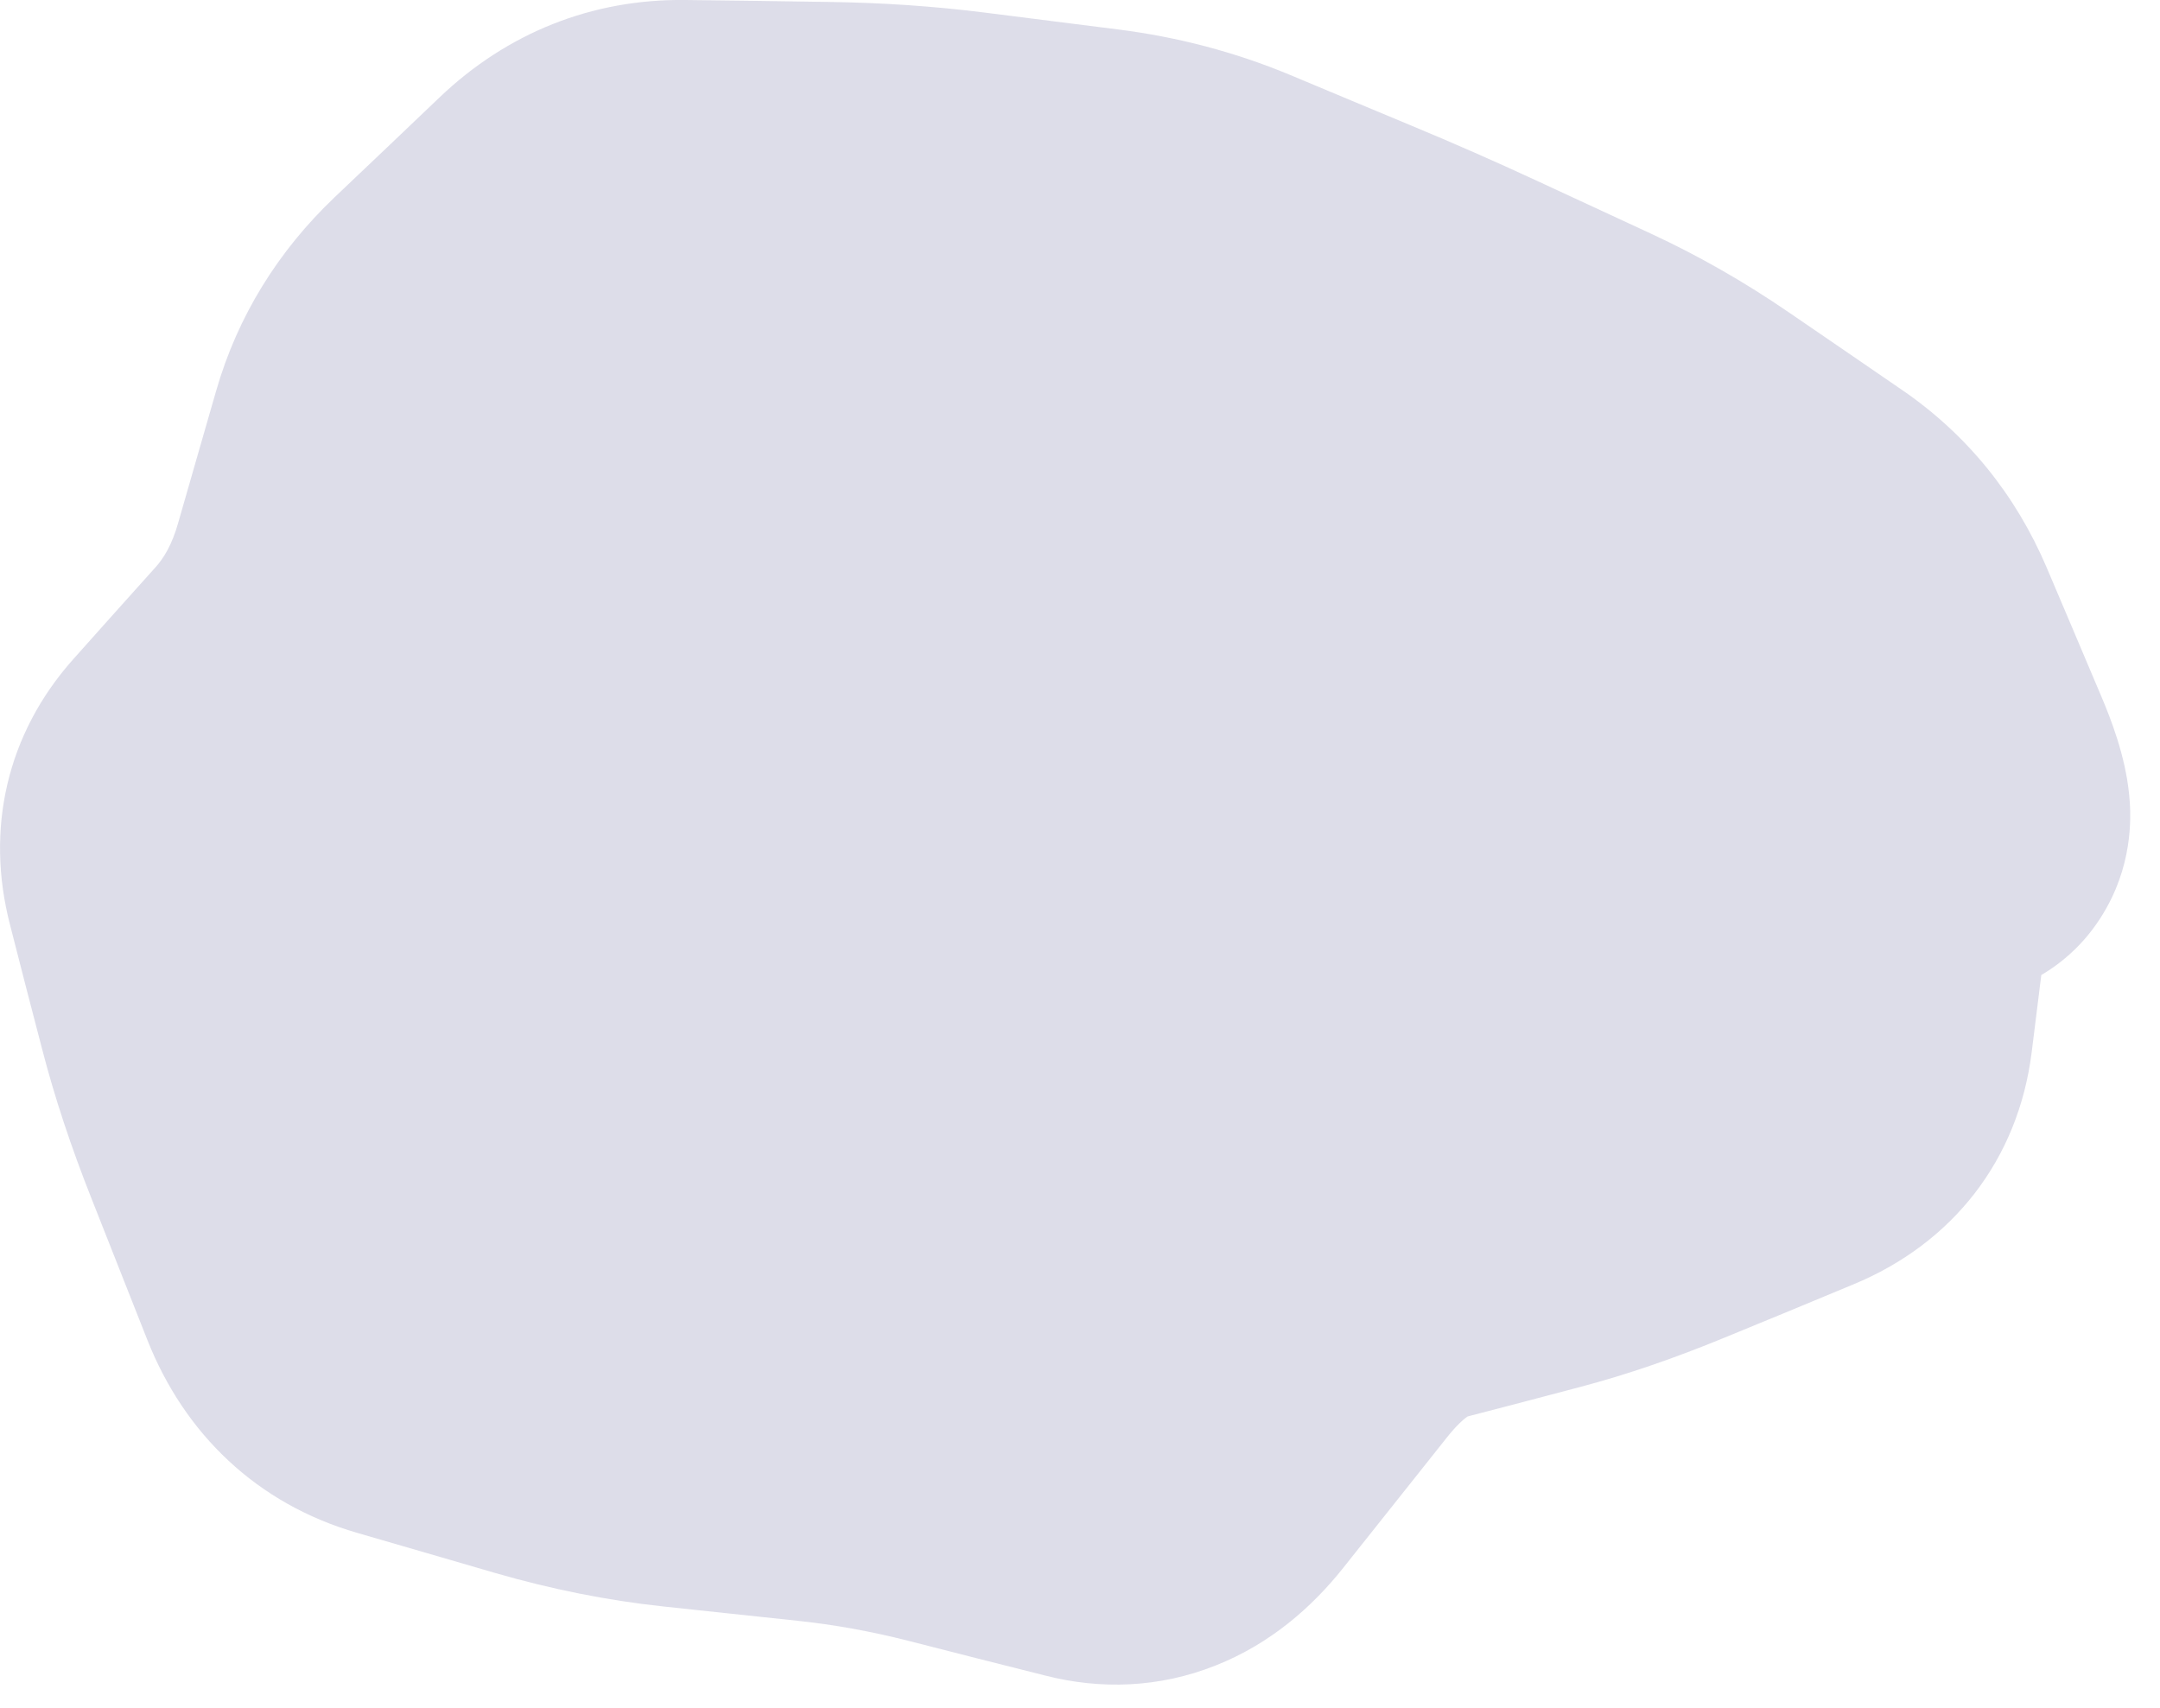 <?xml version="1.0" encoding="UTF-8"?> <svg xmlns="http://www.w3.org/2000/svg" viewBox="0 0 12.309 9.734" fill="none"><ellipse cx="5.813" cy="4.716" rx="4.931" ry="3.452" fill="#DDDDE9"></ellipse><path d="M10.6 5.872L9.621 5.749L10.6 5.872ZM10.185 6.409L9.808 5.497L10.185 6.409ZM9.452 6.712L9.828 7.623L9.452 6.712ZM8.755 6.95L9.006 7.904L8.755 6.95ZM8.095 7.124L7.844 6.17L8.095 7.124ZM7.471 7.581L6.699 6.967L7.471 7.581ZM7.176 7.951L7.949 8.565L7.176 7.951ZM6.199 8.594L6.443 7.638L6.199 8.594ZM5.423 8.396L5.18 9.352L5.423 8.396ZM4.651 8.256L4.546 9.237L4.651 8.256ZM3.882 8.174L3.777 9.155L3.882 8.174ZM3.102 8.019L2.827 8.966L3.102 8.019ZM2.706 7.904L2.432 8.851L2.706 7.904ZM2.311 7.789L2.585 6.842L2.311 7.789ZM1.757 7.275L2.675 6.912L1.757 7.275ZM1.599 6.875L0.682 7.237L1.599 6.875ZM1.441 6.475L0.524 6.837L1.441 6.475ZM1.193 5.724L0.238 5.971L1.193 5.724ZM1.011 5.024L0.057 5.27L1.011 5.024ZM1.964 3.252L1.015 2.981L1.964 3.252ZM3.187 1.267L2.507 0.553L3.187 1.267ZM3.893 0.986L3.88 1.972L3.893 0.986ZM5.49 1.05L5.366 2.029L5.49 1.05ZM5.87 1.098L5.993 0.12L5.87 1.098ZM7.663 1.626L7.284 2.536L7.663 1.626ZM8.336 1.922L8.751 1.027L8.336 1.922ZM8.993 2.226L8.578 3.121L8.993 2.226ZM9.641 2.597L10.198 1.783L9.641 2.597ZM10.28 3.035L10.837 2.221L10.28 3.035ZM10.755 3.619L9.847 4.005L10.755 3.619ZM10.91 3.985L11.818 3.599L10.91 3.985ZM11.065 4.35L11.973 3.965L11.065 4.35ZM10.696 5.101L11.675 5.224L10.696 5.101ZM10.648 5.486L9.669 5.364L9.621 5.749L10.6 5.872L11.578 5.995L11.626 5.609L10.648 5.486ZM10.6 5.872L9.621 5.749C9.624 5.729 9.638 5.665 9.691 5.596C9.744 5.527 9.798 5.501 9.808 5.497L10.185 6.409L10.561 7.32C11.125 7.087 11.501 6.613 11.578 5.995L10.6 5.872ZM10.185 6.409L9.808 5.497L9.442 5.649L9.818 6.56L10.195 7.472L10.561 7.32L10.185 6.409ZM9.818 6.56L9.442 5.649L9.075 5.8L9.452 6.712L9.828 7.623L10.195 7.472L9.818 6.56ZM9.452 6.712L9.075 5.8C8.865 5.887 8.675 5.951 8.504 5.996L8.755 6.95L9.006 7.904C9.275 7.833 9.549 7.738 9.828 7.623L9.452 6.712ZM8.755 6.95L8.504 5.996L8.174 6.083L8.425 7.037L8.676 7.991L9.006 7.904L8.755 6.95ZM8.425 7.037L8.174 6.083L7.844 6.17L8.095 7.124L8.346 8.077L8.676 7.991L8.425 7.037ZM8.095 7.124L7.844 6.17C7.352 6.3 6.977 6.617 6.699 6.967L7.471 7.581L8.243 8.195C8.357 8.051 8.398 8.064 8.346 8.077L8.095 7.124ZM7.471 7.581L6.699 6.967L6.404 7.338L7.176 7.951L7.949 8.565L8.243 8.195L7.471 7.581ZM7.176 7.951L6.404 7.338L6.11 7.708L6.882 8.322L7.654 8.936L7.949 8.565L7.176 7.951ZM6.882 8.322L6.11 7.708C6.089 7.735 6.114 7.693 6.199 7.659C6.242 7.642 6.29 7.631 6.338 7.629C6.384 7.626 6.421 7.632 6.443 7.638L6.199 8.594L5.956 9.549C6.268 9.629 6.604 9.621 6.929 9.491C7.242 9.367 7.479 9.156 7.654 8.936L6.882 8.322ZM6.199 8.594L6.443 7.638L6.054 7.539L5.811 8.495L5.568 9.451L5.956 9.549L6.199 8.594ZM5.811 8.495L6.054 7.539L5.666 7.44L5.423 8.396L5.18 9.352L5.568 9.451L5.811 8.495ZM5.423 8.396L5.666 7.44C5.364 7.363 5.06 7.308 4.755 7.276L4.651 8.256L4.546 9.237C4.754 9.259 4.965 9.297 5.18 9.352L5.423 8.396ZM4.651 8.256L4.755 7.276L4.371 7.235L4.266 8.215L4.161 9.196L4.546 9.237L4.651 8.256ZM4.266 8.215L4.371 7.235L3.987 7.194L3.882 8.174L3.777 9.155L4.161 9.196L4.266 8.215ZM3.882 8.174L3.987 7.194C3.791 7.173 3.588 7.133 3.377 7.071L3.102 8.019L2.827 8.966C3.143 9.057 3.46 9.121 3.777 9.155L3.882 8.174ZM3.102 8.019L3.377 7.071L2.981 6.957L2.706 7.904L2.432 8.851L2.827 8.966L3.102 8.019ZM2.706 7.904L2.981 6.957L2.585 6.842L2.311 7.789L2.036 8.736L2.432 8.851L2.706 7.904ZM2.311 7.789L2.585 6.842C2.585 6.842 2.593 6.844 2.605 6.851C2.618 6.858 2.633 6.868 2.646 6.881C2.676 6.908 2.681 6.928 2.675 6.912L1.757 7.275L0.84 7.637C1.052 8.173 1.465 8.571 2.036 8.736L2.311 7.789ZM1.757 7.275L2.675 6.912L2.517 6.512L1.599 6.875L0.682 7.237L0.84 7.637L1.757 7.275ZM1.599 6.875L2.517 6.512L2.359 6.112L1.441 6.475L0.524 6.837L0.682 7.237L1.599 6.875ZM1.441 6.475L2.359 6.112C2.265 5.877 2.196 5.665 2.148 5.477L1.193 5.724L0.238 5.971C0.31 6.251 0.406 6.54 0.524 6.837L1.441 6.475ZM1.193 5.724L2.148 5.477L2.057 5.127L1.102 5.374L0.147 5.621L0.238 5.971L1.193 5.724ZM1.102 5.374L2.057 5.127L1.966 4.777L1.011 5.024L0.057 5.27L0.147 5.621L1.102 5.374ZM1.011 5.024L1.966 4.777C1.97 4.791 1.98 4.845 1.962 4.92C1.944 4.997 1.909 5.048 1.89 5.07L1.155 4.412L0.42 3.754C0.035 4.184 -0.083 4.73 0.057 5.27L1.011 5.024ZM1.155 4.412L1.89 5.07L2.123 4.808L1.388 4.151L0.653 3.493L0.42 3.754L1.155 4.412ZM1.388 4.151L2.123 4.808L2.357 4.547L1.622 3.889L0.887 3.232L0.653 3.493L1.388 4.151ZM1.622 3.889L2.357 4.547C2.623 4.25 2.804 3.901 2.912 3.524L1.964 3.252L1.015 2.981C0.98 3.105 0.933 3.181 0.887 3.232L1.622 3.889ZM1.964 3.252L2.912 3.524L3.019 3.148L2.071 2.877L1.123 2.605L1.015 2.981L1.964 3.252ZM2.071 2.877L3.019 3.148L3.127 2.773L2.179 2.501L1.231 2.23L1.123 2.605L2.071 2.877ZM2.179 2.501L3.127 2.773C3.147 2.701 3.186 2.631 3.267 2.553L2.587 1.839L1.906 1.125C1.587 1.429 1.354 1.8 1.231 2.23L2.179 2.501ZM2.587 1.839L3.267 2.553L3.567 2.267L2.887 1.553L2.207 0.839L1.906 1.125L2.587 1.839ZM2.887 1.553L3.567 2.267L3.868 1.981L3.187 1.267L2.507 0.553L2.207 0.839L2.887 1.553ZM3.187 1.267L3.868 1.981C3.877 1.972 3.882 1.969 3.883 1.968C3.884 1.967 3.882 1.969 3.878 1.97C3.874 1.972 3.871 1.973 3.87 1.973C3.869 1.973 3.872 1.972 3.88 1.972L3.893 0.986L3.906 0C3.372 -0.007 2.889 0.189 2.507 0.553L3.187 1.267ZM3.893 0.986L3.88 1.972L4.286 1.978L4.299 0.992L4.312 0.005L3.906 0L3.893 0.986ZM4.299 0.992L4.286 1.978L4.692 1.983L4.705 0.997L4.718 0.011L4.312 0.005L4.299 0.992ZM4.705 0.997L4.692 1.983C4.927 1.986 5.152 2.002 5.366 2.029L5.49 1.05L5.614 0.072C5.322 0.035 5.023 0.015 4.718 0.011L4.705 0.997ZM5.49 1.05L5.366 2.029L5.746 2.077L5.87 1.098L5.993 0.12L5.614 0.072L5.49 1.05ZM5.87 1.098L5.746 2.077L6.126 2.125L6.249 1.146L6.373 0.168L5.993 0.12L5.87 1.098ZM6.249 1.146L6.126 2.125C6.293 2.146 6.448 2.187 6.594 2.248L6.974 1.338L7.354 0.428C7.04 0.297 6.712 0.211 6.373 0.168L6.249 1.146ZM6.974 1.338L6.594 2.248L6.939 2.392L7.319 1.482L7.698 0.572L7.354 0.428L6.974 1.338ZM7.319 1.482L6.939 2.392L7.284 2.536L7.663 1.626L8.043 0.716L7.698 0.572L7.319 1.482ZM7.663 1.626L7.284 2.536C7.502 2.627 7.715 2.721 7.922 2.817L8.336 1.922L8.751 1.027C8.52 0.92 8.284 0.816 8.043 0.716L7.663 1.626ZM8.336 1.922L7.922 2.817L8.25 2.969L8.665 2.074L9.079 1.179L8.751 1.027L8.336 1.922ZM8.665 2.074L8.25 2.969L8.578 3.121L8.993 2.226L9.407 1.331L9.079 1.179L8.665 2.074ZM8.993 2.226L8.578 3.121C8.744 3.197 8.912 3.293 9.083 3.41L9.641 2.597L10.198 1.783C9.943 1.608 9.679 1.457 9.407 1.331L8.993 2.226ZM9.641 2.597L9.083 3.41L9.403 3.629L9.96 2.816L10.518 2.002L10.198 1.783L9.641 2.597ZM9.96 2.816L9.403 3.629L9.723 3.848L10.28 3.035L10.837 2.221L10.518 2.002L9.96 2.816ZM10.28 3.035L9.723 3.848C9.776 3.885 9.815 3.93 9.847 4.005L10.755 3.619L11.663 3.234C11.487 2.821 11.21 2.476 10.837 2.221L10.28 3.035ZM10.755 3.619L9.847 4.005L10.002 4.37L10.91 3.985L11.818 3.599L11.663 3.234L10.755 3.619ZM10.91 3.985L10.002 4.37L10.157 4.736L11.065 4.35L11.973 3.965L11.818 3.599L10.91 3.985ZM11.065 4.35L10.157 4.736C10.205 4.847 10.18 4.82 10.17 4.721C10.167 4.686 10.143 4.465 10.28 4.216C10.36 4.073 10.485 3.935 10.659 3.842C10.826 3.752 10.986 3.729 11.101 3.729V4.716V5.702C11.419 5.702 11.798 5.549 12.007 5.169C12.161 4.891 12.143 4.623 12.133 4.527C12.111 4.306 12.029 4.097 11.973 3.965L11.065 4.35ZM11.101 4.716V3.729H10.982V4.716V5.702H11.101V4.716ZM10.982 4.716V3.729H10.863V4.716V5.702H10.982V4.716ZM10.863 4.716V3.729C10.188 3.729 9.914 4.288 9.857 4.419C9.773 4.614 9.737 4.821 9.718 4.978L10.696 5.101L11.675 5.224C11.687 5.124 11.696 5.139 11.667 5.205C11.652 5.239 11.603 5.345 11.488 5.454C11.356 5.58 11.14 5.702 10.863 5.702V4.716ZM10.696 5.101L9.718 4.978L9.669 5.364L10.648 5.486L11.626 5.609L11.675 5.224L10.696 5.101Z" fill="#DDDDE9"></path></svg> 